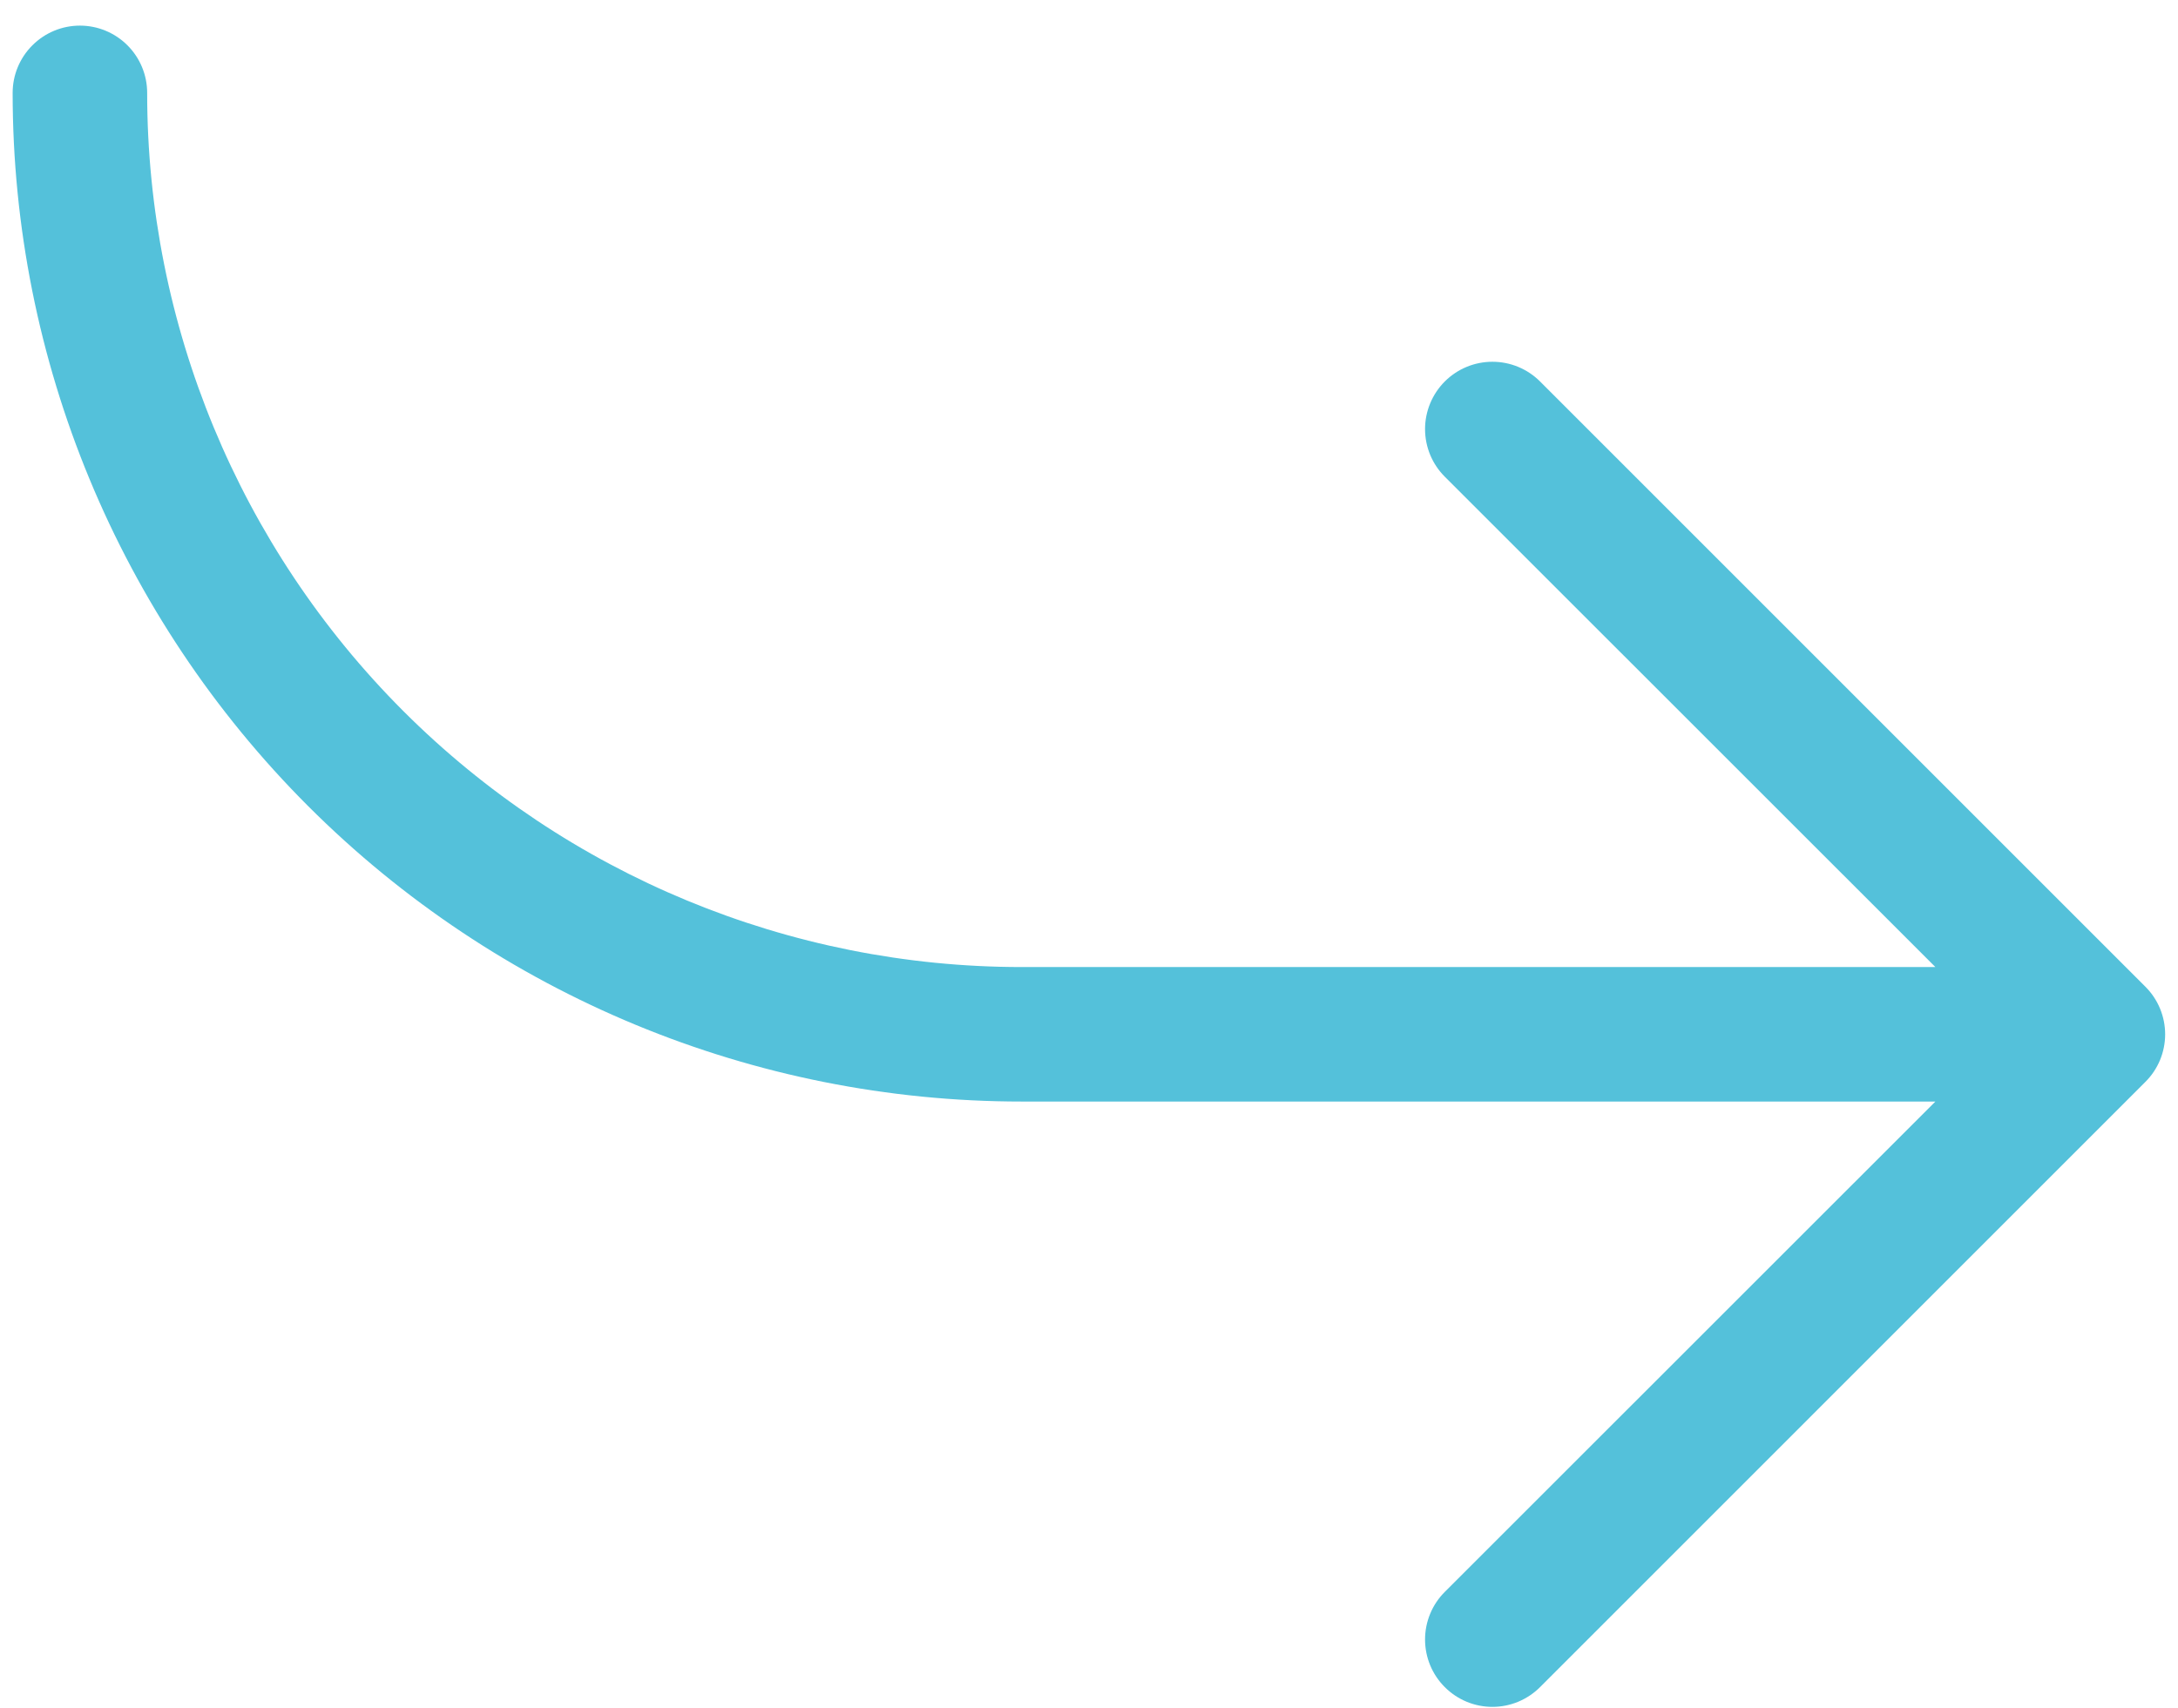 <svg width="51" height="40" viewBox="0 0 51 40" fill="none" xmlns="http://www.w3.org/2000/svg">
<path d="M33.831 39.515C33.685 39.369 33.568 39.195 33.489 39.004C33.41 38.812 33.369 38.607 33.369 38.4C33.369 38.193 33.41 37.988 33.489 37.797C33.568 37.605 33.685 37.431 33.831 37.285L45.319 25.8H23.921C17.656 25.8 11.647 23.311 7.216 18.881C2.785 14.45 0.296 8.441 0.296 2.175C0.296 1.758 0.462 1.357 0.758 1.062C1.053 0.766 1.454 0.6 1.871 0.6C2.289 0.6 2.69 0.766 2.985 1.062C3.28 1.357 3.446 1.758 3.446 2.175C3.446 7.606 5.604 12.813 9.443 16.653C13.283 20.493 18.491 22.65 23.921 22.65H45.319L33.831 11.165C33.536 10.87 33.369 10.469 33.369 10.05C33.369 9.632 33.536 9.231 33.831 8.935C34.127 8.639 34.528 8.473 34.946 8.473C35.365 8.473 35.766 8.639 36.062 8.935L50.236 23.11C50.383 23.256 50.499 23.43 50.579 23.622C50.658 23.813 50.699 24.018 50.699 24.225C50.699 24.432 50.658 24.637 50.579 24.829C50.499 25.02 50.383 25.194 50.236 25.34L36.062 39.515C35.915 39.662 35.741 39.778 35.55 39.858C35.359 39.937 35.154 39.978 34.946 39.978C34.739 39.978 34.534 39.937 34.343 39.858C34.151 39.778 33.978 39.662 33.831 39.515Z" fill="#54C1DA"/>
</svg>
